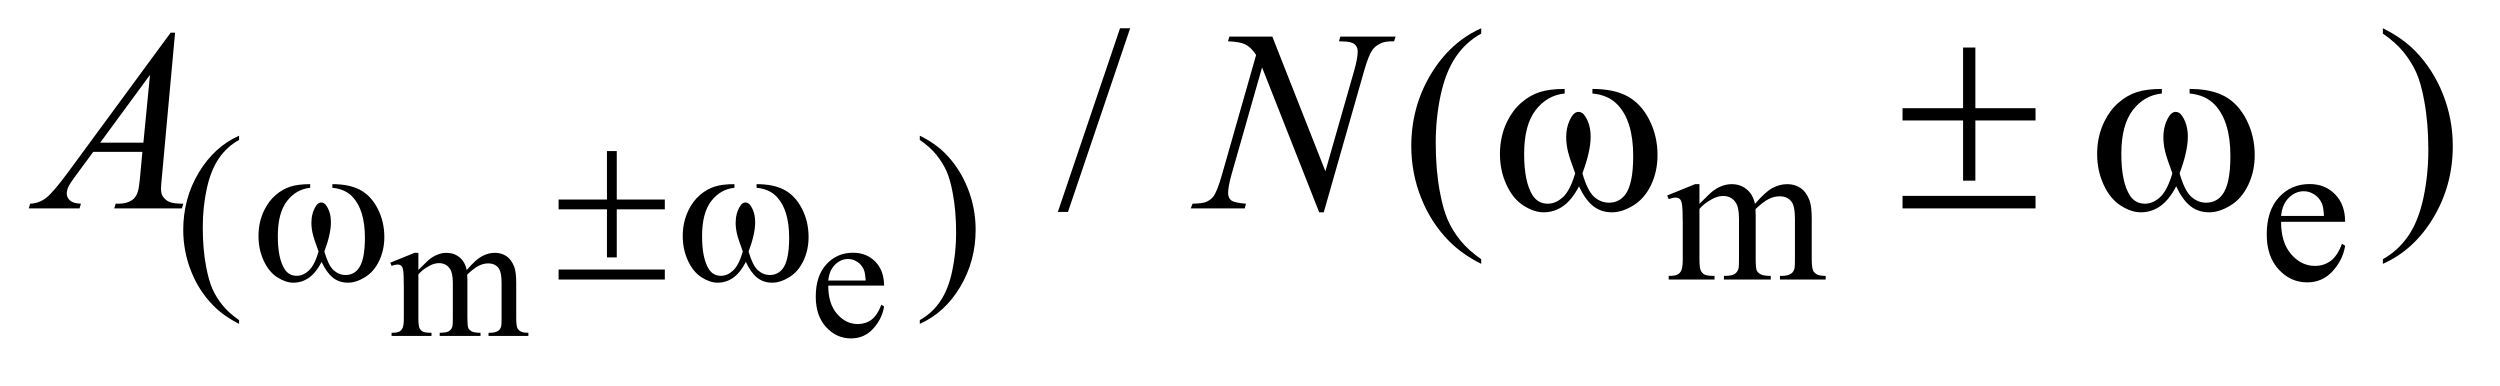 <?xml version="1.0" encoding="UTF-8"?>
<!DOCTYPE svg PUBLIC '-//W3C//DTD SVG 1.0//EN'
          'http://www.w3.org/TR/2001/REC-SVG-20010904/DTD/svg10.dtd'>
<svg stroke-dasharray="none" shape-rendering="auto" xmlns="http://www.w3.org/2000/svg" font-family="'Dialog'" text-rendering="auto" width="136" fill-opacity="1" color-interpolation="auto" color-rendering="auto" preserveAspectRatio="xMidYMid meet" font-size="12px" viewBox="0 0 136 21" fill="black" xmlns:xlink="http://www.w3.org/1999/xlink" stroke="black" image-rendering="auto" stroke-miterlimit="10" stroke-linecap="square" stroke-linejoin="miter" font-style="normal" stroke-width="1" height="21" stroke-dashoffset="0" font-weight="normal" stroke-opacity="1"
><!--Generated by the Batik Graphics2D SVG Generator--><defs id="genericDefs"
  /><g
  ><defs id="defs1"
    ><clipPath clipPathUnits="userSpaceOnUse" id="clipPath1"
      ><path d="M1.12 2.757 L87.084 2.757 L87.084 15.578 L1.12 15.578 L1.12 2.757 Z"
      /></clipPath
      ><clipPath clipPathUnits="userSpaceOnUse" id="clipPath2"
      ><path d="M35.886 88.082 L35.886 497.699 L2791.145 497.699 L2791.145 88.082 Z"
      /></clipPath
    ></defs
    ><g transform="scale(1.576,1.576) translate(-1.12,-2.757) matrix(0.031,0,0,0.031,0,0)"
    ><path d="M501.984 389.594 Q511.797 379.766 513.562 378.297 Q517.969 374.578 523.078 372.516 Q528.188 370.453 533.188 370.453 Q541.625 370.453 547.703 375.359 Q553.797 380.266 555.859 389.594 Q565.969 377.812 572.938 374.141 Q579.906 370.453 587.266 370.453 Q594.422 370.453 599.969 374.141 Q605.516 377.812 608.766 386.156 Q610.922 391.844 610.922 404.016 L610.922 442.688 Q610.922 451.125 612.188 454.266 Q613.172 456.422 615.812 457.953 Q618.469 459.469 624.469 459.469 L624.469 463 L580.094 463 L580.094 459.469 L581.969 459.469 Q587.75 459.469 591 457.203 Q593.25 455.641 594.234 452.203 Q594.625 450.531 594.625 442.688 L594.625 404.016 Q594.625 393.016 591.969 388.516 Q588.141 382.234 579.703 382.234 Q574.5 382.234 569.25 384.828 Q564 387.422 556.547 394.5 L556.344 395.578 L556.547 399.797 L556.547 442.688 Q556.547 451.906 557.578 454.172 Q558.609 456.422 561.453 457.953 Q564.297 459.469 571.172 459.469 L571.172 463 L525.734 463 L525.734 459.469 Q533.188 459.469 535.984 457.703 Q538.781 455.938 539.859 452.406 Q540.344 450.734 540.344 442.688 L540.344 404.016 Q540.344 393.016 537.109 388.219 Q532.797 381.938 525.047 381.938 Q519.734 381.938 514.547 384.781 Q506.391 389.094 501.984 394.5 L501.984 442.688 Q501.984 451.516 503.203 454.172 Q504.438 456.812 506.828 458.141 Q509.234 459.469 516.594 459.469 L516.594 463 L472.141 463 L472.141 459.469 Q478.328 459.469 480.781 458.141 Q483.234 456.812 484.5 453.922 Q485.781 451.031 485.781 442.688 L485.781 408.328 Q485.781 393.516 484.906 389.188 Q484.219 385.953 482.734 384.734 Q481.266 383.5 478.719 383.5 Q475.969 383.5 472.141 384.969 L470.672 381.438 L497.75 370.453 L501.984 370.453 L501.984 389.594 ZM958.391 406.953 Q958.297 426.984 968.109 438.359 Q977.922 449.75 991.172 449.75 Q1000.016 449.75 1006.531 444.891 Q1013.062 440.031 1017.484 428.25 L1020.516 430.219 Q1018.453 443.672 1008.547 454.719 Q998.641 465.75 983.719 465.75 Q967.516 465.75 955.984 453.141 Q944.453 440.531 944.453 419.234 Q944.453 396.156 956.281 383.25 Q968.109 370.344 985.969 370.344 Q1001.094 370.344 1010.797 380.312 Q1020.516 390.281 1020.516 406.953 L958.391 406.953 ZM958.391 401.266 L1000.016 401.266 Q999.516 392.625 997.953 389.094 Q995.5 383.594 990.641 380.453 Q985.781 377.312 980.484 377.312 Q972.328 377.312 965.891 383.656 Q959.469 389.984 958.391 401.266 Z" stroke="none" clip-path="url(#clipPath2)"
    /></g
    ><g transform="matrix(0.049,0,0,0.049,-1.764,-4.344)"
    ><path d="M301.422 444.031 L301.422 448.188 Q284.469 439.656 273.125 428.203 Q256.953 411.922 248.188 389.797 Q239.438 367.672 239.438 343.859 Q239.438 309.047 256.609 280.359 Q273.797 251.656 301.422 239.297 L301.422 244.016 Q287.609 251.656 278.734 264.906 Q269.875 278.156 265.484 298.484 Q261.109 318.812 261.109 340.938 Q261.109 364.969 264.812 384.625 Q267.734 400.125 271.891 409.5 Q276.047 418.875 283.062 427.516 Q290.078 436.172 301.422 444.031 ZM1057.172 244.016 L1057.172 239.297 Q1074.234 247.719 1085.578 259.188 Q1101.641 275.578 1110.391 297.656 Q1119.156 319.719 1119.156 343.641 Q1119.156 378.453 1102.031 407.141 Q1084.906 435.844 1057.172 448.188 L1057.172 444.031 Q1070.984 436.281 1079.906 423.078 Q1088.844 409.891 1093.156 389.516 Q1097.484 369.125 1097.484 347 Q1097.484 323.078 1093.781 303.312 Q1090.969 287.812 1086.75 278.5 Q1082.547 269.172 1075.578 260.531 Q1068.625 251.875 1057.172 244.016 ZM1922.734 315 Q1933.969 303.766 1935.984 302.078 Q1941.047 297.812 1946.875 295.453 Q1952.719 293.094 1958.453 293.094 Q1968.109 293.094 1975.062 298.719 Q1982.031 304.328 1984.391 315 Q1995.953 301.516 2003.922 297.312 Q2011.906 293.094 2020.328 293.094 Q2028.531 293.094 2034.875 297.312 Q2041.219 301.516 2044.922 311.062 Q2047.391 317.578 2047.391 331.5 L2047.391 375.75 Q2047.391 385.406 2048.859 389 Q2049.969 391.469 2053 393.219 Q2056.047 394.953 2062.891 394.953 L2062.891 399 L2012.125 399 L2012.125 394.953 L2014.266 394.953 Q2020.891 394.953 2024.594 392.375 Q2027.172 390.578 2028.297 386.641 Q2028.75 384.734 2028.75 375.75 L2028.75 331.5 Q2028.75 318.922 2025.719 313.766 Q2021.344 306.578 2011.688 306.578 Q2005.734 306.578 1999.719 309.562 Q1993.719 312.531 1985.172 320.609 L1984.953 321.844 L1985.172 326.672 L1985.172 375.75 Q1985.172 386.312 1986.344 388.891 Q1987.531 391.469 1990.781 393.219 Q1994.047 394.953 2001.906 394.953 L2001.906 399 L1949.906 399 L1949.906 394.953 Q1958.453 394.953 1961.641 392.938 Q1964.844 390.906 1966.078 386.875 Q1966.641 384.969 1966.641 375.75 L1966.641 331.5 Q1966.641 318.922 1962.938 313.422 Q1958 306.234 1949.125 306.234 Q1943.062 306.234 1937.109 309.5 Q1927.781 314.438 1922.734 320.609 L1922.734 375.75 Q1922.734 385.859 1924.141 388.891 Q1925.547 391.922 1928.297 393.438 Q1931.047 394.953 1939.469 394.953 L1939.469 399 L1888.594 399 L1888.594 394.953 Q1895.672 394.953 1898.469 393.438 Q1901.281 391.922 1902.734 388.609 Q1904.203 385.297 1904.203 375.75 L1904.203 336.453 Q1904.203 319.484 1903.188 314.547 Q1902.406 310.844 1900.719 309.438 Q1899.031 308.031 1896.125 308.031 Q1892.969 308.031 1888.594 309.719 L1886.906 305.672 L1917.906 293.094 L1922.734 293.094 L1922.734 315 ZM2568.484 334.875 Q2568.375 357.781 2579.594 370.812 Q2590.828 383.844 2606 383.844 Q2616.094 383.844 2623.562 378.281 Q2631.031 372.719 2636.094 359.25 L2639.578 361.484 Q2637.219 376.875 2625.875 389.516 Q2614.531 402.141 2597.453 402.141 Q2578.922 402.141 2565.719 387.719 Q2552.531 373.281 2552.531 348.906 Q2552.531 322.516 2566.062 307.75 Q2579.594 292.984 2600.047 292.984 Q2617.328 292.984 2628.453 304.391 Q2639.578 315.781 2639.578 334.875 L2568.484 334.875 ZM2568.484 328.359 L2616.094 328.359 Q2615.531 318.484 2613.734 314.438 Q2610.938 308.141 2605.375 304.547 Q2599.812 300.953 2593.75 300.953 Q2584.438 300.953 2577.078 308.203 Q2569.719 315.438 2568.484 328.359 Z" stroke="none" clip-path="url(#clipPath2)"
    /></g
    ><g transform="matrix(0.049,0,0,0.049,-1.764,-4.344)"
    ><path d="M1290.719 120.031 L1221.672 323.938 L1210.422 323.938 L1279.469 120.031 L1290.719 120.031 ZM1680.438 376.391 L1680.438 381.594 Q1659.203 370.906 1645 356.562 Q1624.75 336.172 1613.781 308.469 Q1602.812 280.766 1602.812 250.953 Q1602.812 207.359 1624.328 171.438 Q1645.844 135.5 1680.438 120.031 L1680.438 125.938 Q1663.141 135.5 1652.031 152.094 Q1640.922 168.688 1635.438 194.141 Q1629.953 219.594 1629.953 247.297 Q1629.953 277.391 1634.594 302 Q1638.25 321.406 1643.453 333.141 Q1648.656 344.891 1657.438 355.719 Q1666.234 366.547 1680.438 376.391 ZM2681.469 125.938 L2681.469 120.031 Q2702.844 130.578 2717.047 144.922 Q2737.156 165.453 2748.125 193.094 Q2759.094 220.719 2759.094 250.672 Q2759.094 294.266 2737.641 330.188 Q2716.203 366.125 2681.469 381.594 L2681.469 376.391 Q2698.766 366.688 2709.938 350.156 Q2721.125 333.641 2726.531 308.125 Q2731.953 282.594 2731.953 254.891 Q2731.953 224.938 2727.312 200.188 Q2723.797 180.781 2718.516 169.109 Q2713.25 157.438 2704.531 146.609 Q2695.812 135.781 2681.469 125.938 Z" stroke="none" clip-path="url(#clipPath2)"
    /></g
    ><g transform="matrix(0.049,0,0,0.049,-1.764,-4.344)"
    ><path d="M230.359 124.953 L215.875 283.578 Q214.75 294.688 214.75 298.203 Q214.75 303.828 216.859 306.781 Q219.531 310.859 224.094 312.828 Q228.672 314.797 239.5 314.797 L237.953 320 L162.859 320 L164.406 314.797 L167.641 314.797 Q176.781 314.797 182.547 310.859 Q186.625 308.188 188.875 302 Q190.422 297.641 191.828 281.469 L194.078 257.281 L139.516 257.281 L120.109 283.578 Q113.5 292.438 111.812 296.312 Q110.125 300.172 110.125 303.547 Q110.125 308.047 113.781 311.281 Q117.438 314.516 125.875 314.797 L124.328 320 L67.938 320 L69.484 314.797 Q79.891 314.375 87.828 307.844 Q95.781 301.297 111.531 279.922 L225.438 124.953 L230.359 124.953 ZM202.516 171.781 L147.25 247.016 L195.203 247.016 L202.516 171.781 ZM1448.547 129.312 L1507.469 278.797 L1539.391 167.141 Q1543.328 153.359 1543.328 145.766 Q1543.328 140.562 1539.672 137.609 Q1536.016 134.656 1526.031 134.656 Q1524.344 134.656 1522.516 134.516 L1524.062 129.312 L1585.375 129.312 L1583.688 134.516 Q1574.125 134.375 1569.484 136.484 Q1562.875 139.438 1559.641 144.078 Q1555.141 150.688 1550.5 167.141 L1505.641 324.359 L1500.578 324.359 L1437.156 163.484 L1403.266 282.312 Q1399.469 295.812 1399.469 302.984 Q1399.469 308.328 1402.906 311.078 Q1406.359 313.812 1419.297 314.797 L1417.891 320 L1357.984 320 L1359.953 314.797 Q1371.203 314.516 1375 312.828 Q1380.766 310.297 1383.578 306.219 Q1387.656 300.031 1392.719 282.312 L1430.547 149.703 Q1425.062 141.266 1418.797 138.109 Q1412.547 134.938 1399.328 134.516 L1400.875 129.312 L1448.547 129.312 Z" stroke="none" clip-path="url(#clipPath2)"
    /></g
    ><g transform="matrix(0.049,0,0,0.049,-1.764,-4.344)"
    ><path d="M404.969 297.141 L404.969 293.094 Q423.953 293.094 435.969 299.562 Q447.984 306.016 455.328 320.344 Q462.688 334.656 462.688 351.719 Q462.688 366.203 456.953 378.219 Q451.234 390.234 441.297 396.359 Q431.359 402.484 422.375 402.484 Q412.484 402.484 405.516 396.875 Q398.562 391.25 393.062 379.453 Q386.891 391.359 379.078 396.922 Q371.281 402.484 361.625 402.484 Q353.188 402.484 343.812 396.484 Q334.438 390.469 328.703 377.953 Q322.984 365.422 322.984 350.828 Q322.984 334.984 329.391 321.953 Q334.328 311.844 342.016 305.219 Q349.719 298.594 358.359 295.844 Q367.016 293.094 380.375 293.094 L380.375 297.141 Q364.766 298.719 354.594 311.922 Q344.438 325.109 344.438 350.703 Q344.438 375.984 352.188 387.766 Q356.906 394.844 365.438 394.844 Q372.516 394.844 378.859 389.016 Q385.203 383.172 389.688 367.891 Q384.75 354.75 383.234 348.359 Q381.719 341.953 381.719 336.109 Q381.719 325.219 386.781 317.359 Q389.25 313.422 392.609 313.422 Q396.094 313.422 398.562 317.359 Q403.391 324.766 403.391 335.438 Q403.391 348.469 396.094 367.891 Q400.469 383.281 406.359 388.625 Q412.266 393.953 419.672 393.953 Q428.438 393.953 433.828 387.094 Q441.125 377.891 441.125 352.625 Q441.125 321.953 427.547 307.359 Q419.344 298.484 404.969 297.141 ZM709.844 256.375 L720.734 256.375 L720.734 310.172 L774.078 310.172 L774.078 321.062 L720.734 321.062 L720.734 374.406 L709.844 374.406 L709.844 321.062 L656.156 321.062 L656.156 310.172 L709.844 310.172 L709.844 256.375 ZM656.156 387.875 L774.078 387.875 L774.078 399 L656.156 399 L656.156 387.875 ZM875.969 297.141 L875.969 293.094 Q894.953 293.094 906.969 299.562 Q918.984 306.016 926.328 320.344 Q933.688 334.656 933.688 351.719 Q933.688 366.203 927.953 378.219 Q922.234 390.234 912.297 396.359 Q902.359 402.484 893.375 402.484 Q883.484 402.484 876.516 396.875 Q869.562 391.25 864.062 379.453 Q857.891 391.359 850.078 396.922 Q842.281 402.484 832.625 402.484 Q824.188 402.484 814.812 396.484 Q805.438 390.469 799.703 377.953 Q793.984 365.422 793.984 350.828 Q793.984 334.984 800.391 321.953 Q805.328 311.844 813.016 305.219 Q820.719 298.594 829.359 295.844 Q838.016 293.094 851.375 293.094 L851.375 297.141 Q835.766 298.719 825.594 311.922 Q815.438 325.109 815.438 350.703 Q815.438 375.984 823.188 387.766 Q827.906 394.844 836.438 394.844 Q843.516 394.844 849.859 389.016 Q856.203 383.172 860.688 367.891 Q855.75 354.75 854.234 348.359 Q852.719 341.953 852.719 336.109 Q852.719 325.219 857.781 317.359 Q860.25 313.422 863.609 313.422 Q867.094 313.422 869.562 317.359 Q874.391 324.766 874.391 335.438 Q874.391 348.469 867.094 367.891 Q871.469 383.281 877.359 388.625 Q883.266 393.953 890.672 393.953 Q899.438 393.953 904.828 387.094 Q912.125 377.891 912.125 352.625 Q912.125 321.953 898.547 307.359 Q890.344 298.484 875.969 297.141 Z" stroke="none" clip-path="url(#clipPath2)"
    /></g
    ><g transform="matrix(0.049,0,0,0.049,-1.764,-4.344)"
    ><path d="M1803.906 192.453 L1803.906 187.391 Q1827.672 187.391 1842.719 195.484 Q1857.766 203.562 1866.969 221.5 Q1876.188 239.422 1876.188 260.797 Q1876.188 278.938 1869.016 293.984 Q1861.844 309.031 1849.391 316.703 Q1836.953 324.359 1825.703 324.359 Q1813.328 324.359 1804.609 317.328 Q1795.891 310.297 1789 295.531 Q1781.266 310.438 1771.484 317.406 Q1761.719 324.359 1749.625 324.359 Q1739.078 324.359 1727.328 316.844 Q1715.594 309.312 1708.422 293.641 Q1701.25 277.953 1701.25 259.672 Q1701.25 239.844 1709.266 223.531 Q1715.453 210.875 1725.078 202.578 Q1734.719 194.281 1745.547 190.844 Q1756.375 187.391 1773.109 187.391 L1773.109 192.453 Q1753.562 194.422 1740.828 210.953 Q1728.109 227.469 1728.109 259.531 Q1728.109 291.172 1737.812 305.938 Q1743.719 314.797 1754.406 314.797 Q1763.266 314.797 1771.203 307.484 Q1779.156 300.172 1784.781 281.047 Q1778.594 264.594 1776.688 256.578 Q1774.797 248.562 1774.797 241.25 Q1774.797 227.609 1781.125 217.766 Q1784.219 212.844 1788.438 212.844 Q1792.797 212.844 1795.891 217.766 Q1801.938 227.047 1801.938 240.406 Q1801.938 256.719 1792.797 281.047 Q1798.281 300.312 1805.656 307 Q1813.047 313.672 1822.328 313.672 Q1833.297 313.672 1840.047 305.094 Q1849.188 293.562 1849.188 261.922 Q1849.188 223.531 1832.172 205.25 Q1821.906 194.141 1803.906 192.453 ZM2215.422 141.406 L2229.062 141.406 L2229.062 208.766 L2295.859 208.766 L2295.859 222.406 L2229.062 222.406 L2229.062 289.203 L2215.422 289.203 L2215.422 222.406 L2148.203 222.406 L2148.203 208.766 L2215.422 208.766 L2215.422 141.406 ZM2148.203 306.078 L2295.859 306.078 L2295.859 320 L2148.203 320 L2148.203 306.078 ZM2466.906 192.453 L2466.906 187.391 Q2490.672 187.391 2505.719 195.484 Q2520.766 203.562 2529.969 221.5 Q2539.188 239.422 2539.188 260.797 Q2539.188 278.938 2532.016 293.984 Q2524.844 309.031 2512.391 316.703 Q2499.953 324.359 2488.703 324.359 Q2476.328 324.359 2467.609 317.328 Q2458.891 310.297 2452 295.531 Q2444.266 310.438 2434.484 317.406 Q2424.719 324.359 2412.625 324.359 Q2402.078 324.359 2390.328 316.844 Q2378.594 309.312 2371.422 293.641 Q2364.25 277.953 2364.25 259.672 Q2364.25 239.844 2372.266 223.531 Q2378.453 210.875 2388.078 202.578 Q2397.719 194.281 2408.547 190.844 Q2419.375 187.391 2436.109 187.391 L2436.109 192.453 Q2416.562 194.422 2403.828 210.953 Q2391.109 227.469 2391.109 259.531 Q2391.109 291.172 2400.812 305.938 Q2406.719 314.797 2417.406 314.797 Q2426.266 314.797 2434.203 307.484 Q2442.156 300.172 2447.781 281.047 Q2441.594 264.594 2439.688 256.578 Q2437.797 248.562 2437.797 241.25 Q2437.797 227.609 2444.125 217.766 Q2447.219 212.844 2451.438 212.844 Q2455.797 212.844 2458.891 217.766 Q2464.938 227.047 2464.938 240.406 Q2464.938 256.719 2455.797 281.047 Q2461.281 300.312 2468.656 307 Q2476.047 313.672 2485.328 313.672 Q2496.297 313.672 2503.047 305.094 Q2512.188 293.562 2512.188 261.922 Q2512.188 223.531 2495.172 205.25 Q2484.906 194.141 2466.906 192.453 Z" stroke="none" clip-path="url(#clipPath2)"
    /></g
  ></g
></svg
>
